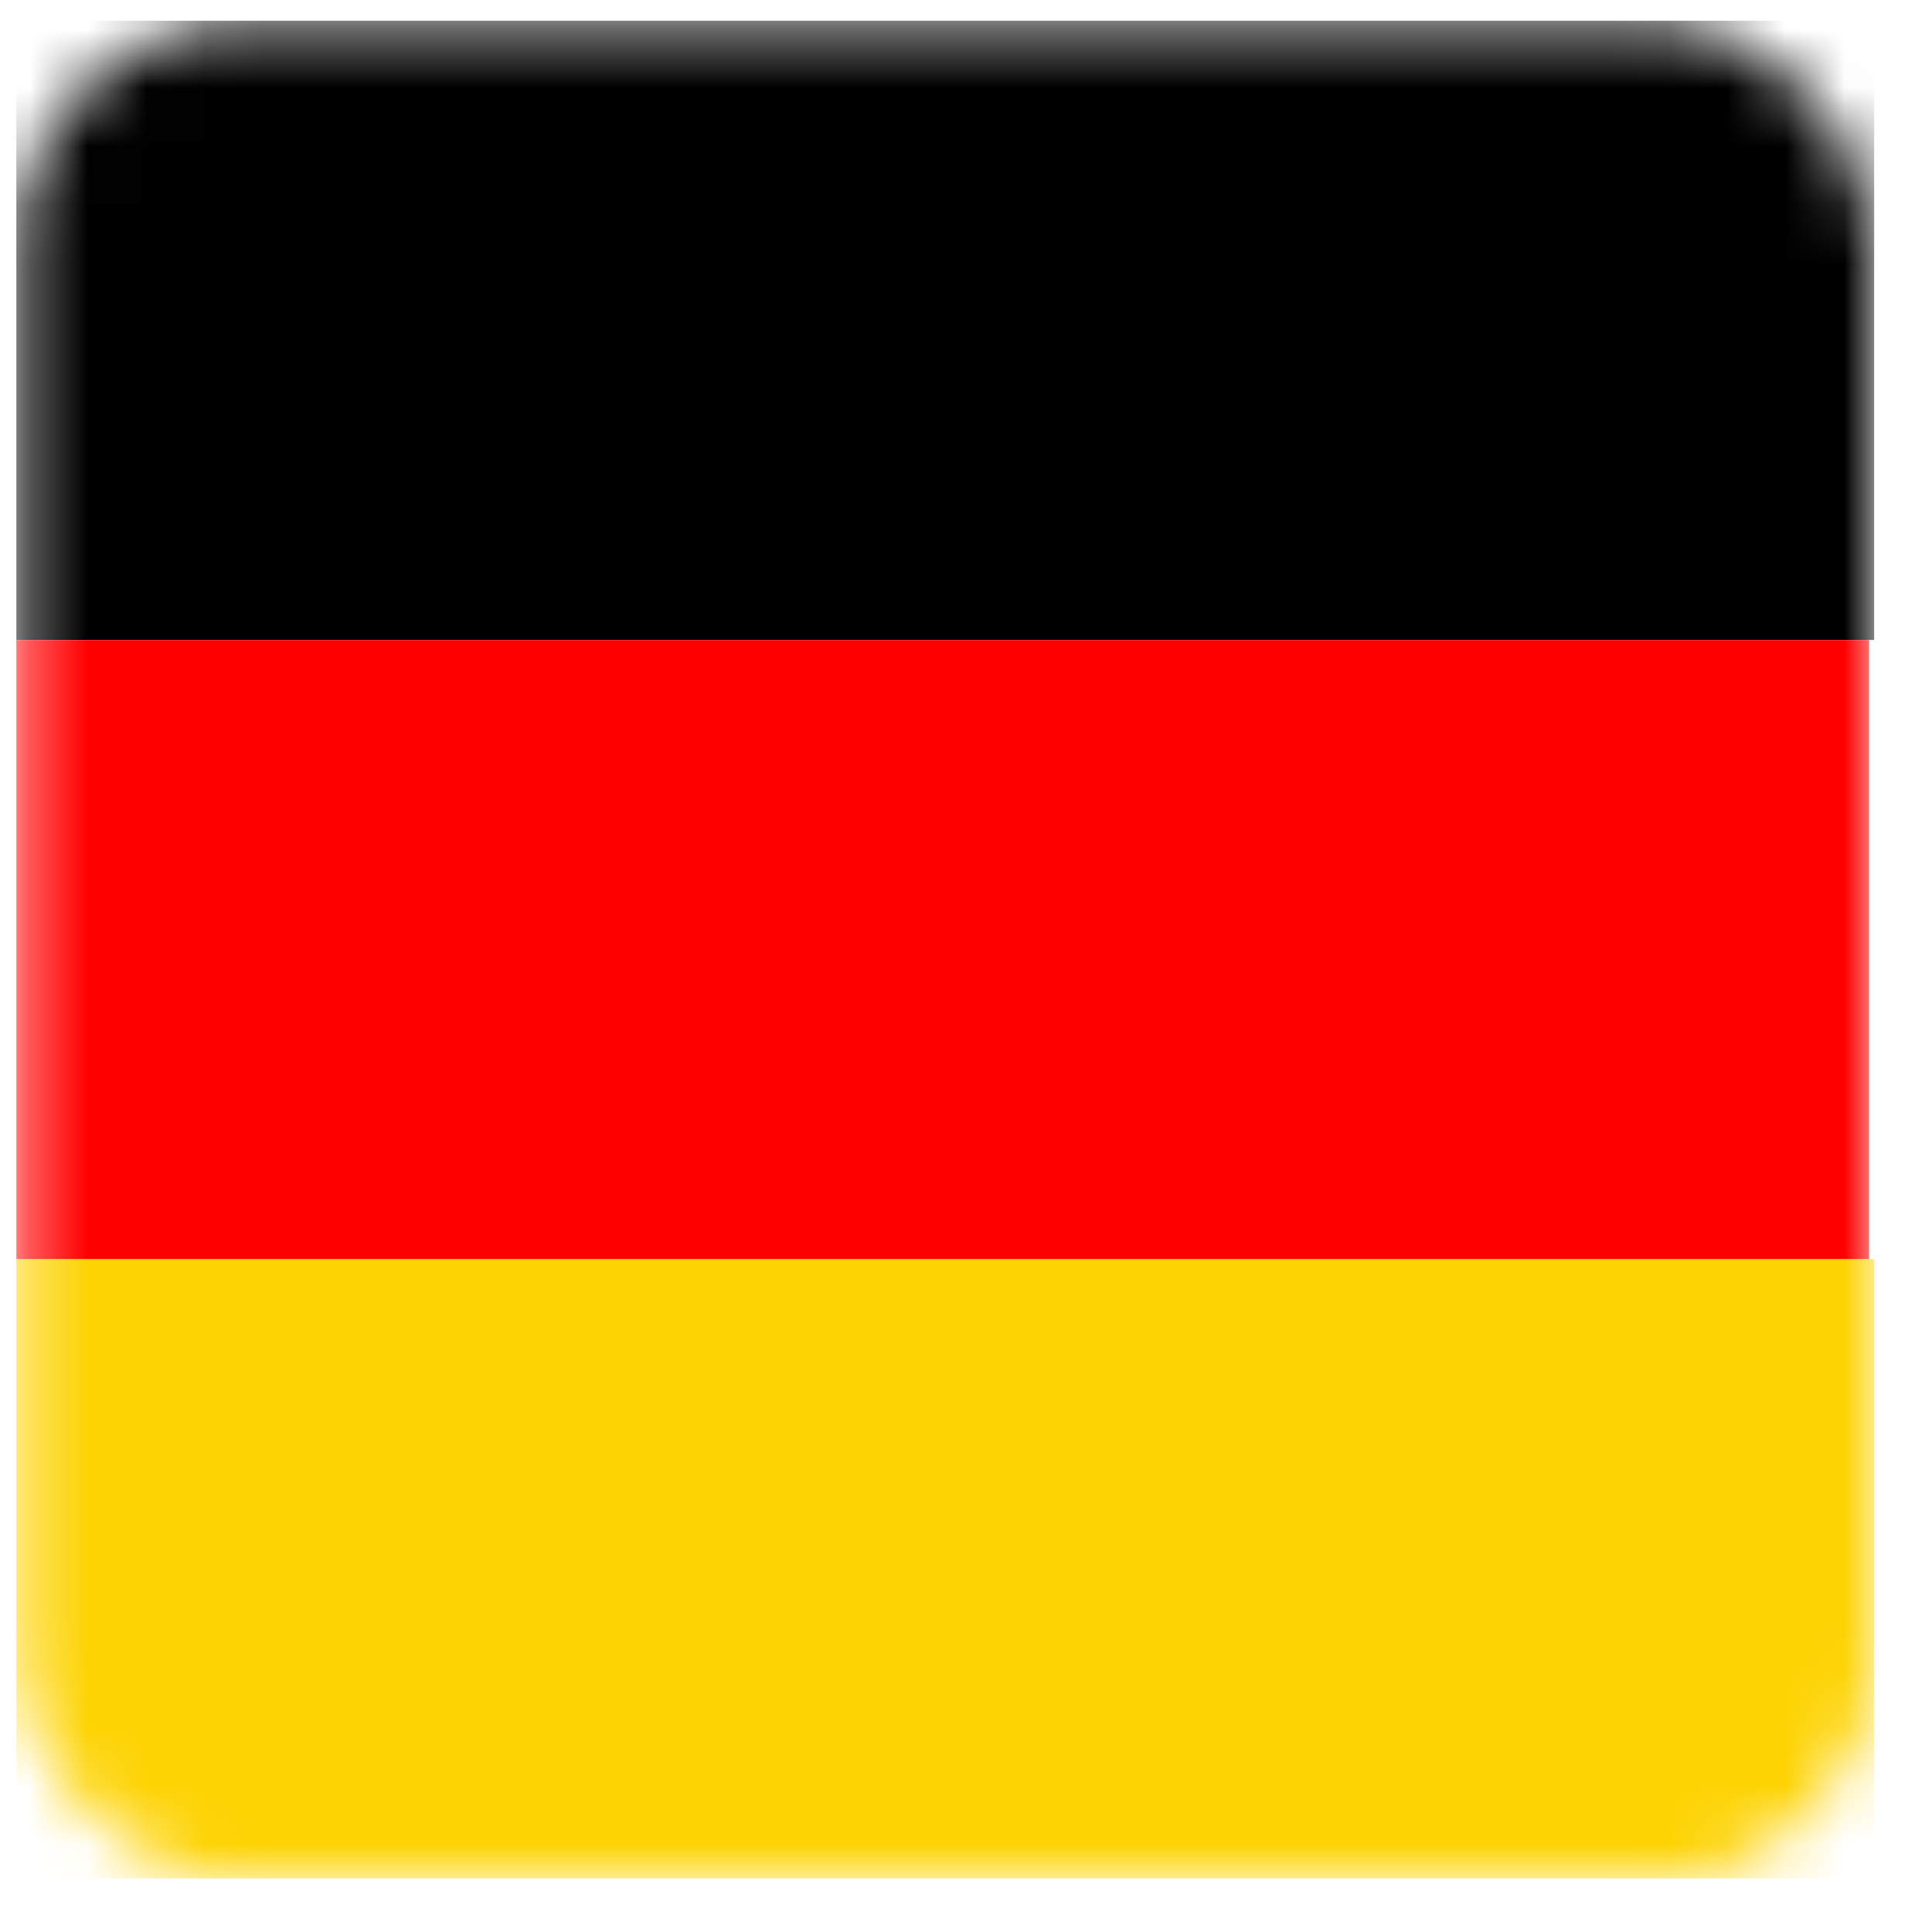 <?xml version="1.0" encoding="UTF-8"?> <svg xmlns="http://www.w3.org/2000/svg" width="33" height="33" viewBox="0 0 33 33" fill="none"><mask id="mask0_401_2622" style="mask-type:alpha" maskUnits="userSpaceOnUse" x="0" y="0" width="33" height="33"><rect x="0.331" y="0.406" width="31.681" height="31.681" rx="3.732" fill="#D9D9D9"></rect></mask><g mask="url(#mask0_401_2622)"><path d="M32.012 0.354H0.279V10.931H32.012V0.354Z" fill="black"></path><path d="M31.926 10.932H0.279V21.509H31.926V10.932Z" fill="#FF0000"></path><path d="M32.012 21.508H0.279V32.086H32.012V21.508Z" fill="#FDD303"></path></g></svg> 